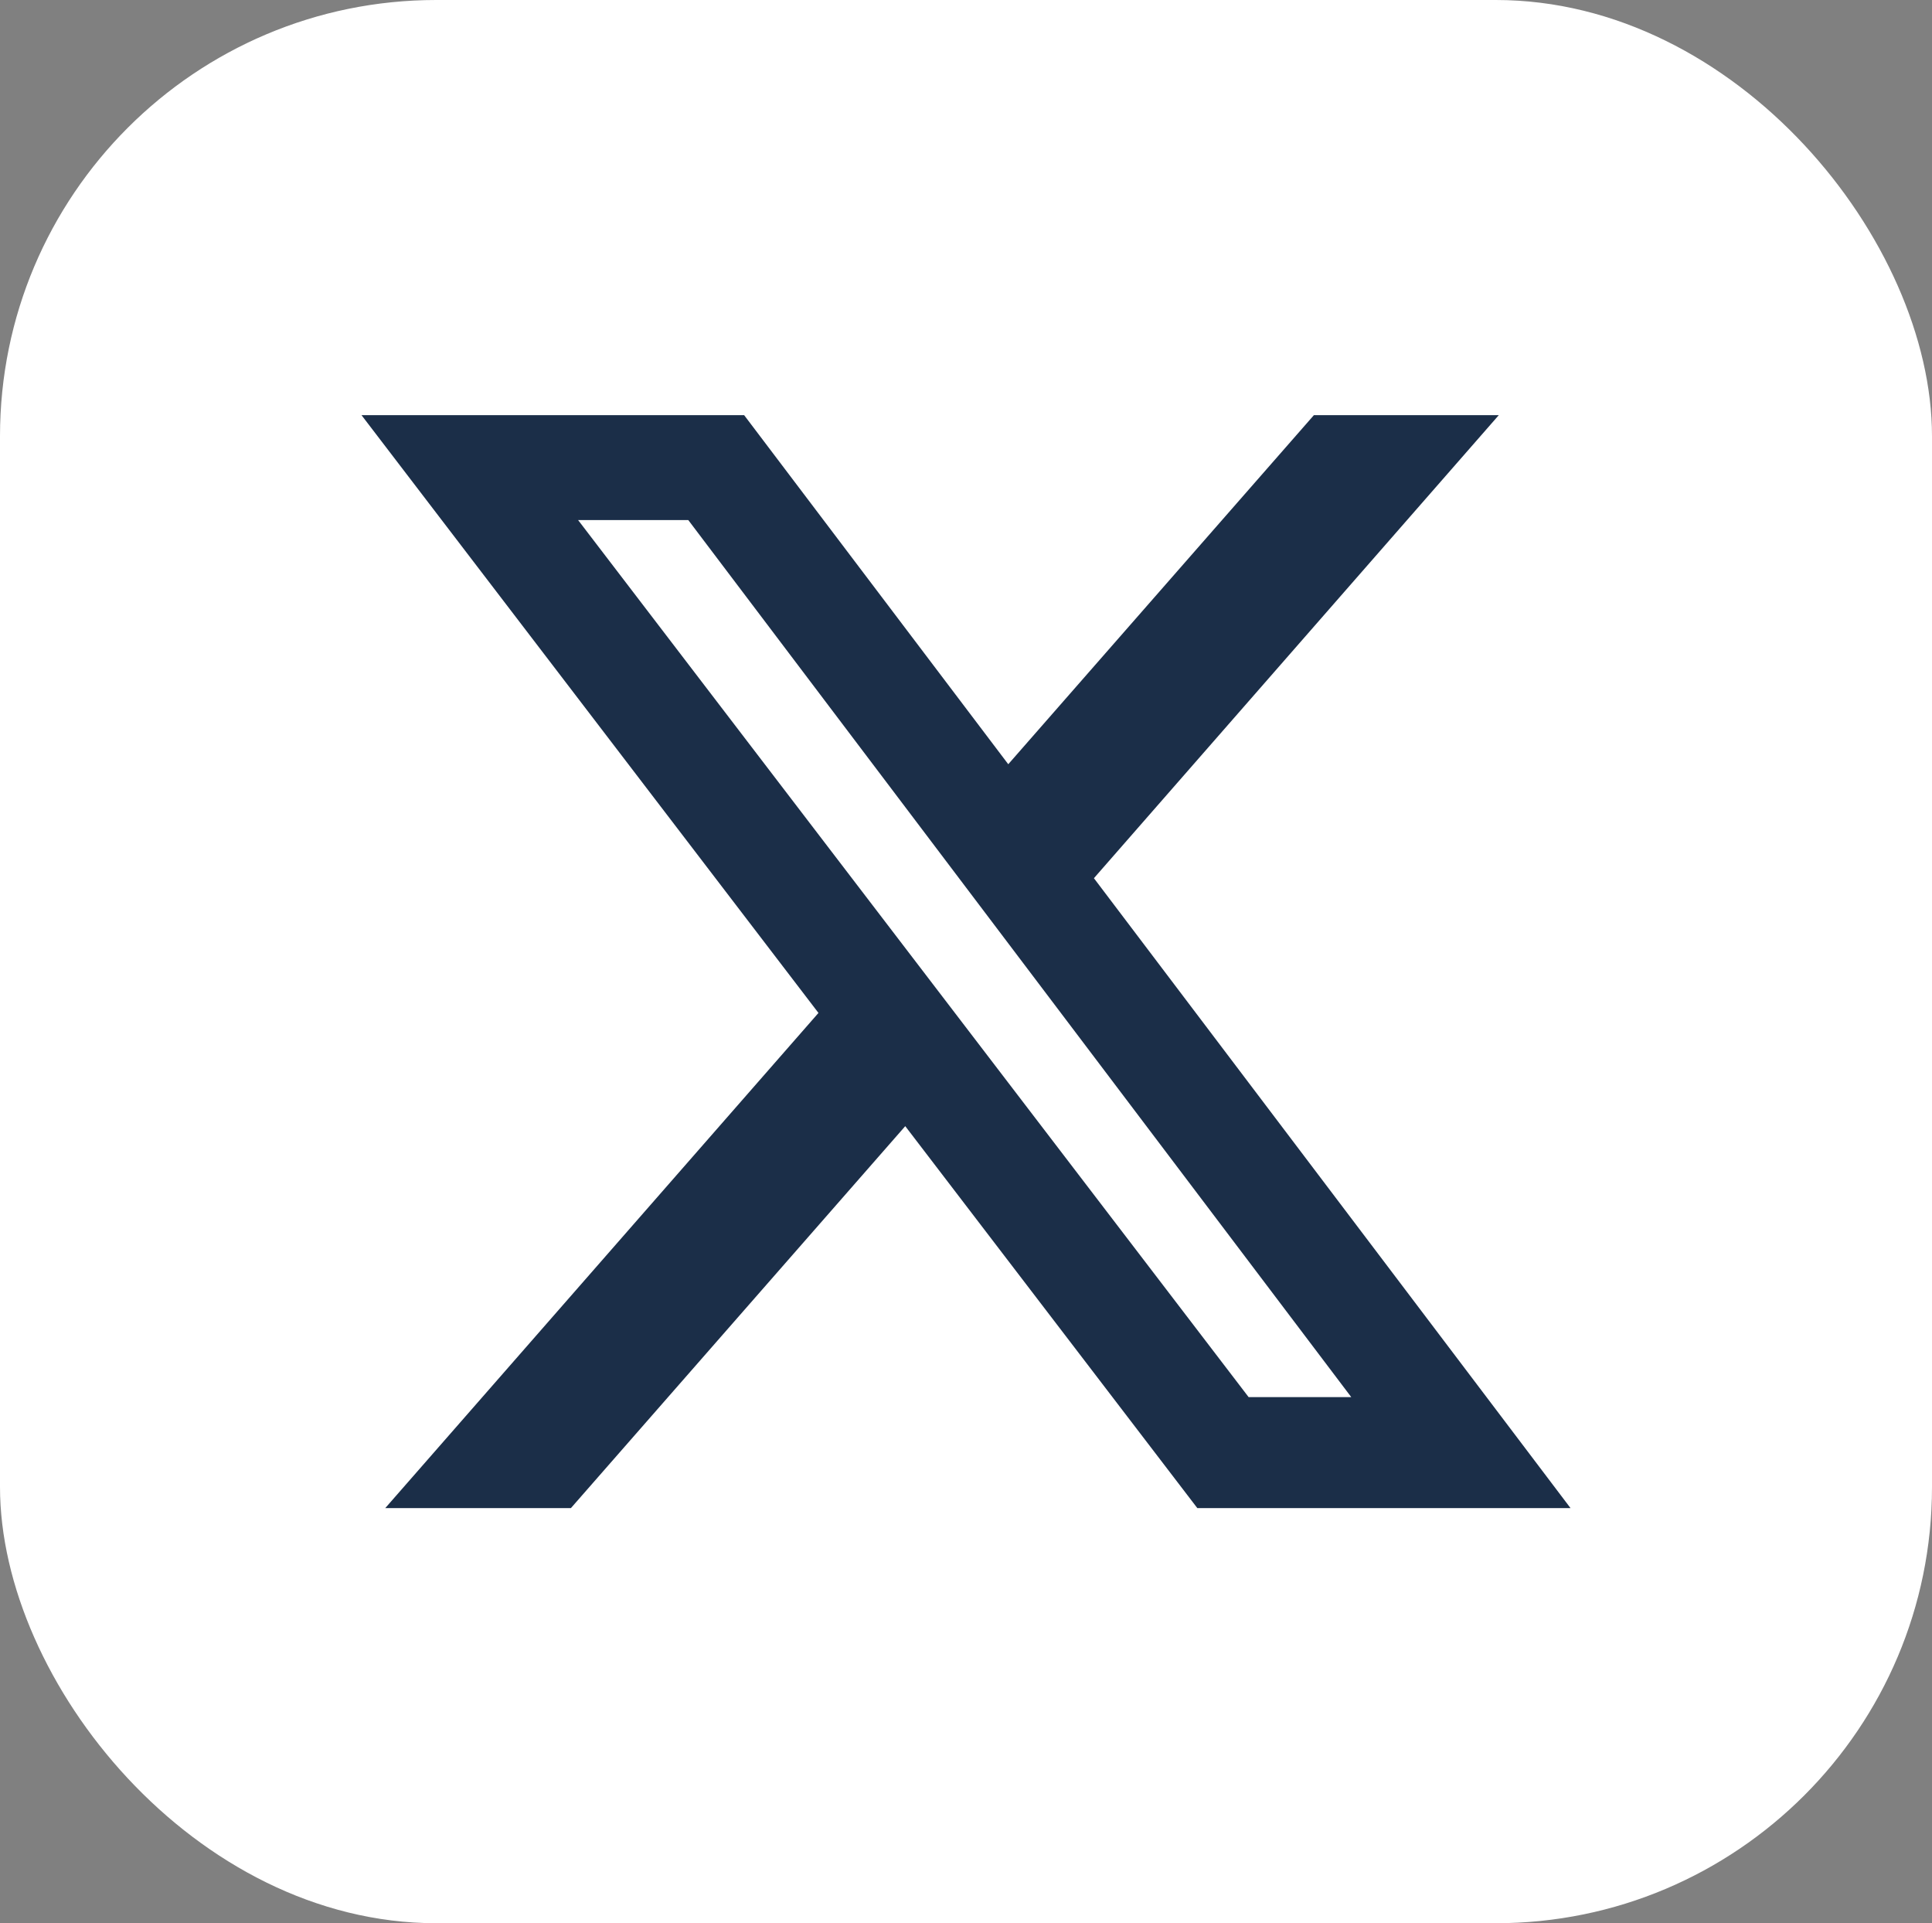 <?xml version="1.0" encoding="UTF-8"?>
<svg id="Layer_1" xmlns="http://www.w3.org/2000/svg" version="1.1" viewBox="0 0 512 509.6">
  <rect x="0" y="0" width="512" height="509.6" fill="#808080" stroke="none"/>
  <!-- Generator: Adobe Illustrator 29.4.0, SVG Export Plug-In . SVG Version: 2.1.0 Build 152)  -->
  <defs>
    <style>
      .st0 {
        fill: #1b2e48;
      }

      .st1 {
        fill: #fff;
      }
    </style>
  </defs>
  <g id="Layer_11" data-name="Layer_1" image-rendering="optimizeQuality" shape-rendering="geometricPrecision" text-rendering="geometricPrecision">
    <rect class="st1" width="512" height="509.6" rx="115.6" ry="115.6"/>
    <path class="st0" d="M348.1,110h49.1l-107.3,122.7,126.3,166.9h-98.9l-77.4-101.2-88.6,101.2h-49.2l114.8-131.2L95.8,110h101.4l70,92.5,81-92.5h-.1ZM330.9,370.2h27.2l-175.7-232.4h-29.2l177.7,232.4h0Z"/>
  </g>
</svg>